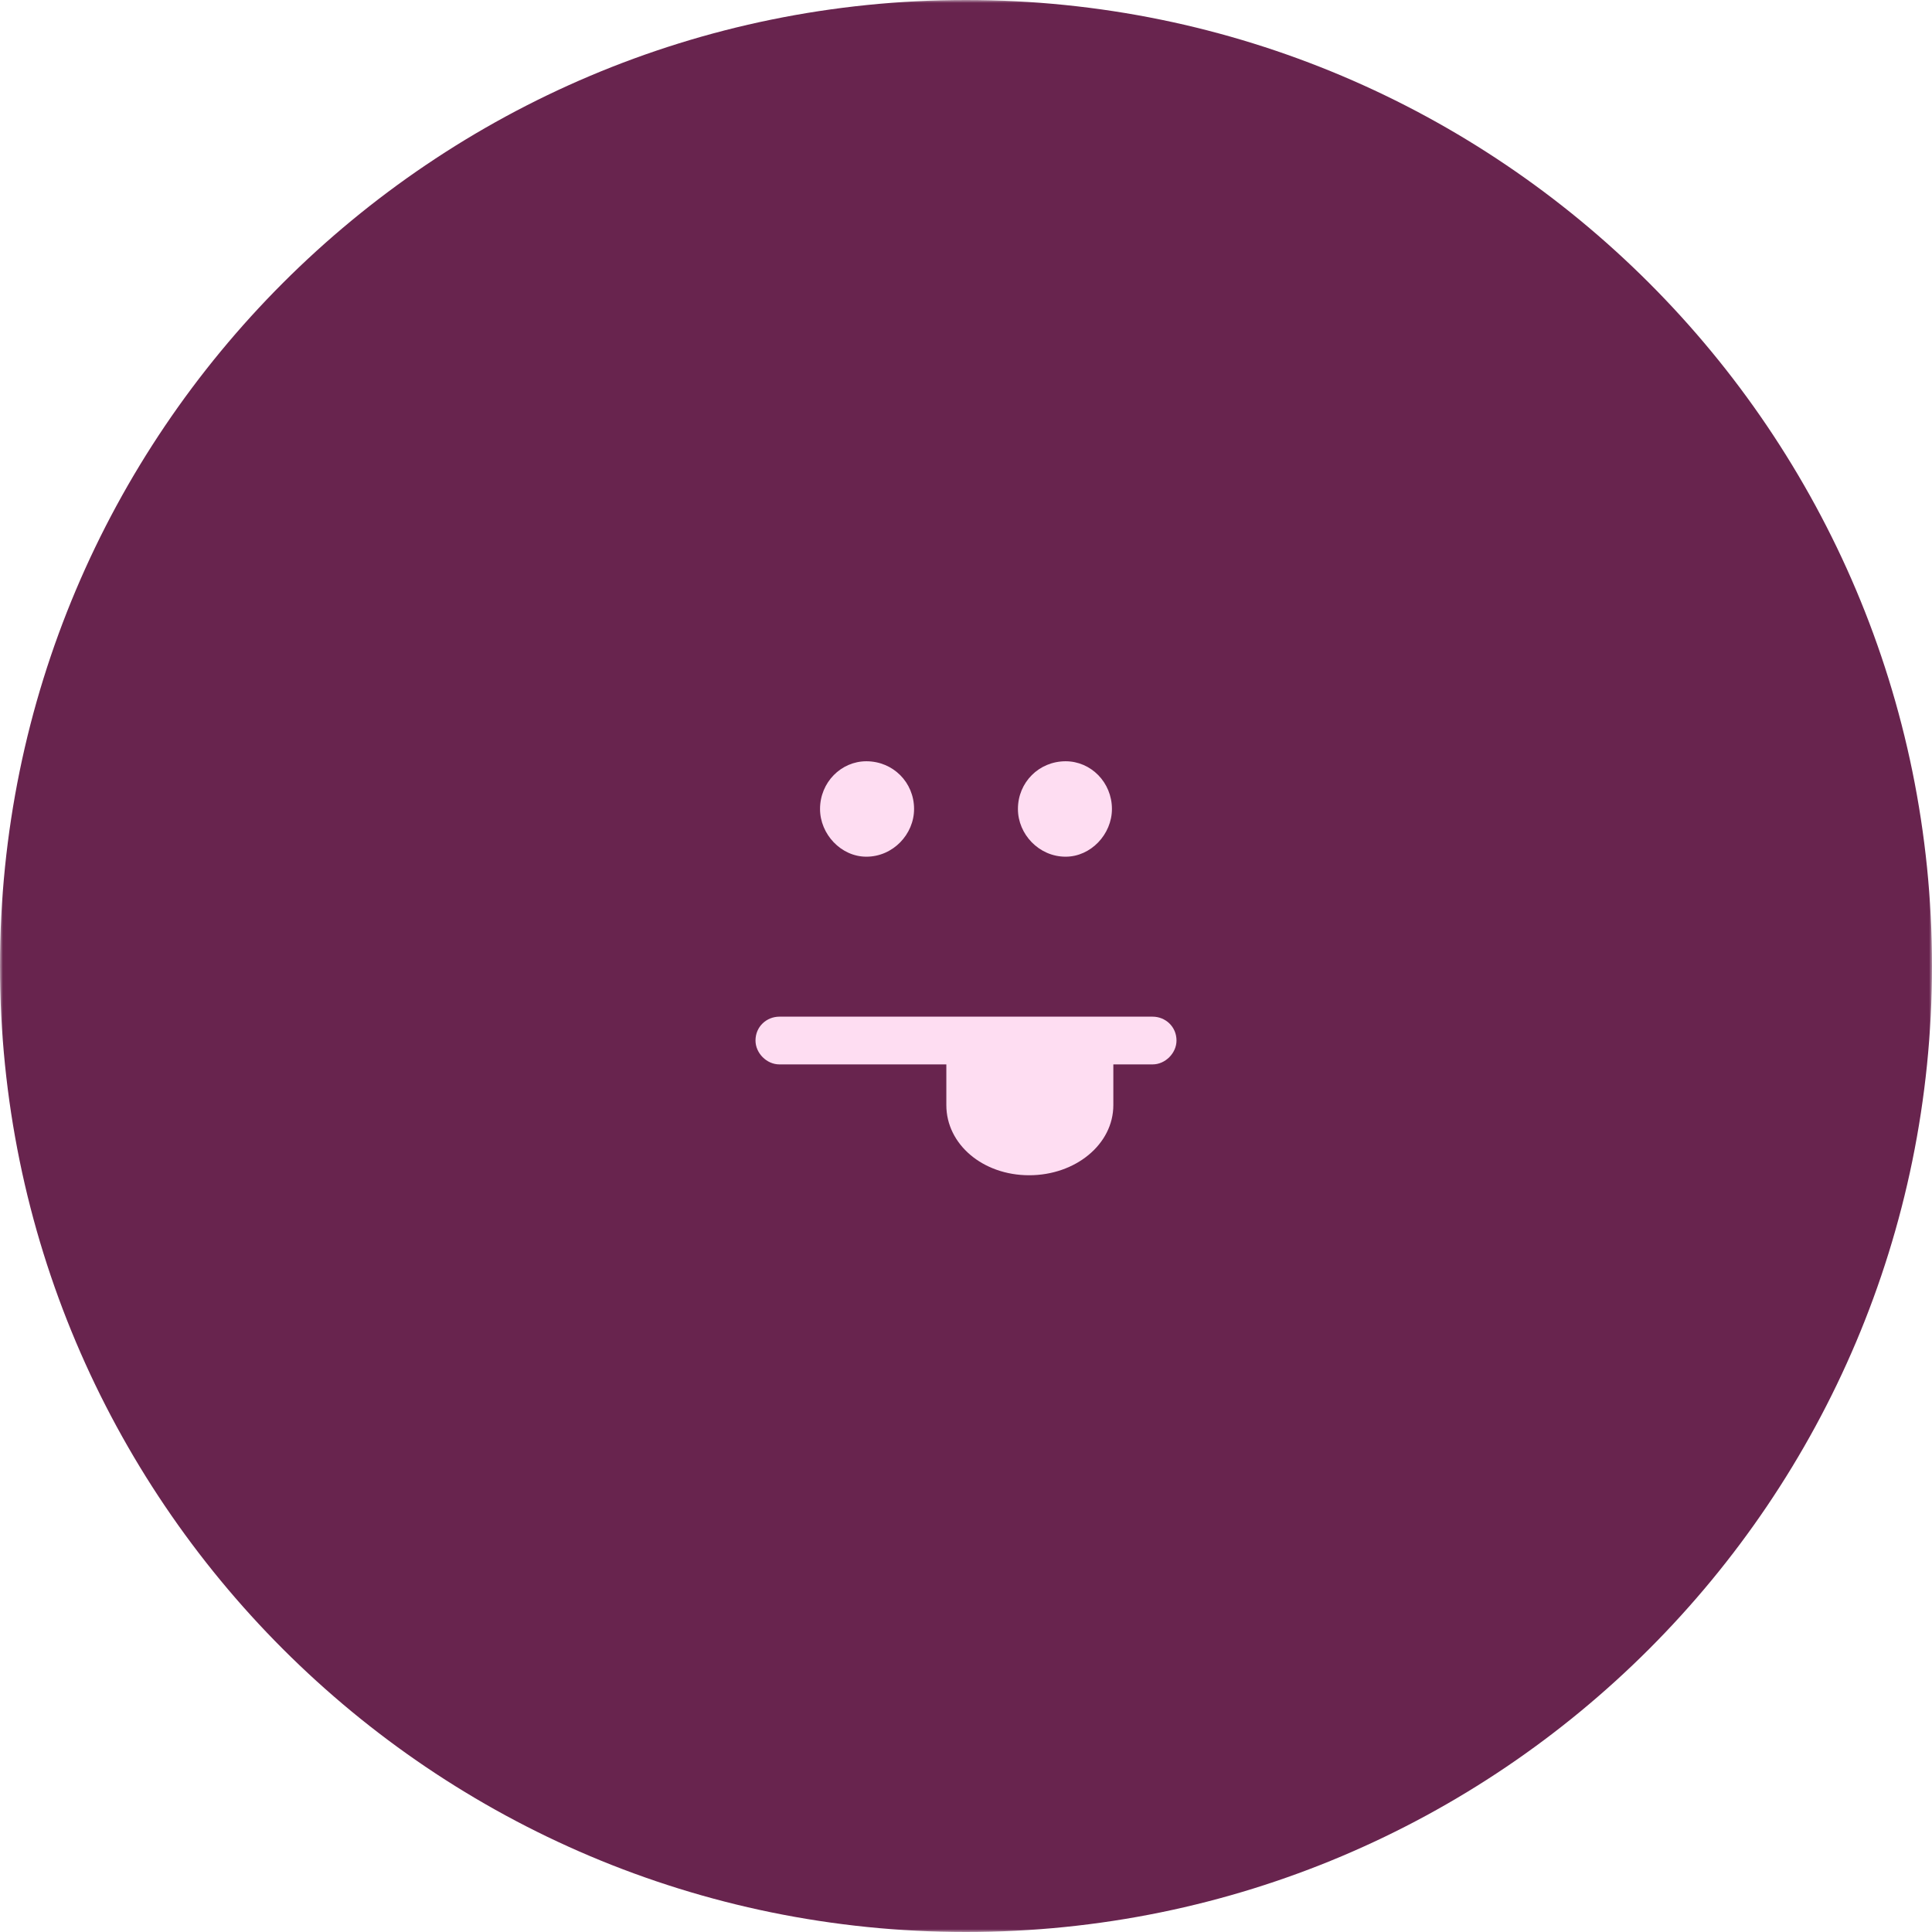 <?xml version="1.0" encoding="UTF-8"?> <svg xmlns="http://www.w3.org/2000/svg" width="335" height="335" viewBox="0 0 335 335" fill="none"> <g clip-path="url(#clip0_63_12371)"> <mask id="mask0_63_12371" style="mask-type:luminance" maskUnits="userSpaceOnUse" x="0" y="0" width="335" height="335"> <path d="M335 0H0V335H335V0Z" fill="white"></path> </mask> <g mask="url(#mask0_63_12371)"> <path fill-rule="evenodd" clip-rule="evenodd" d="M0 167.5C0 260.008 74.992 335 167.5 335C260.008 335 335 260.008 335 167.5C335 74.992 260.008 0 167.5 0C74.992 0 0 74.992 0 167.5Z" fill="#68244E"></path> <path fill-rule="evenodd" clip-rule="evenodd" d="M176.504 140.274C176.504 144.654 180.154 148.547 184.776 148.547C189.156 148.547 192.804 144.654 192.804 140.274C192.804 135.652 189.156 132 184.776 132C180.154 132 176.504 135.652 176.504 140.274Z" fill="#FEDDF2"></path> <path fill-rule="evenodd" clip-rule="evenodd" d="M150.222 148.547C154.846 148.547 158.496 144.654 158.496 140.274C158.496 135.652 154.846 132 150.222 132C145.843 132 142.191 135.652 142.191 140.274C142.191 144.654 145.843 148.547 150.222 148.547Z" fill="#FEDDF2"></path> <path fill-rule="evenodd" clip-rule="evenodd" d="M199.862 176.286H135.138C132.944 176.286 131 177.988 131 180.421C131 182.616 132.944 184.562 135.138 184.562H164.091V191.62C164.091 198.427 170.418 203.783 178.448 203.783C186.48 203.783 193.048 198.427 193.048 191.62V184.562H199.862C202.05 184.562 204 182.616 204 180.421C204 177.988 202.05 176.286 199.862 176.286Z" fill="#FEDDF2"></path> </g> </g> <defs> <clipPath id="clip0_63_12371"> <rect width="335" height="335" fill="white"></rect> </clipPath> </defs> </svg> 